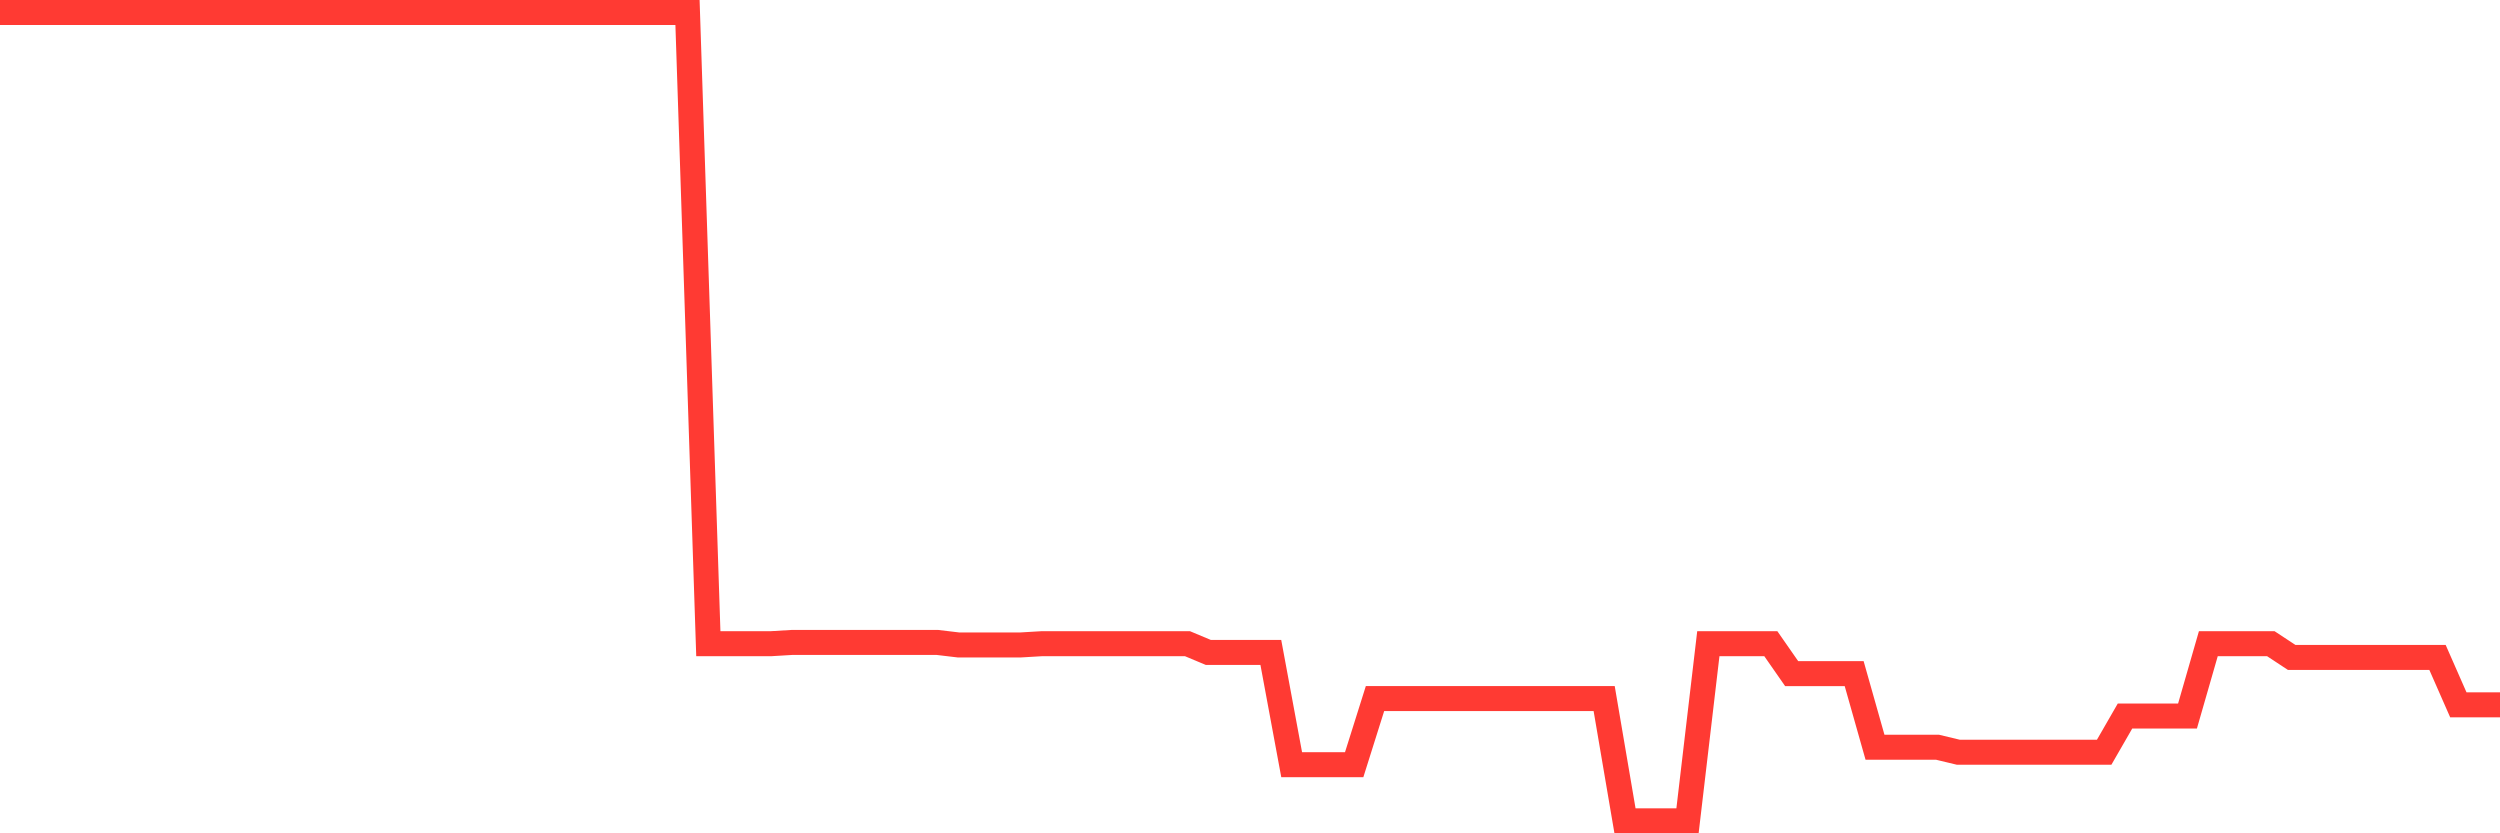 <svg
  xmlns="http://www.w3.org/2000/svg"
  xmlns:xlink="http://www.w3.org/1999/xlink"
  width="120"
  height="40"
  viewBox="0 0 120 40"
  preserveAspectRatio="none"
>
  <polyline
    points="0,0.6 1,0.6 2,0.6 3,0.6 4,0.6 5,0.6 6,0.6 7,0.6 8,0.6 9,0.6 10,0.6 11,0.6 12,0.6 13,0.6 14,0.6 15,0.6 16,0.6 17,0.6 18,0.6 19,0.6 20,0.6 21,0.6 22,0.6 23,0.6 24,0.6 25,0.6 26,0.6 27,0.6 28,0.6 29,0.6 30,0.6 31,0.6 32,0.6 33,0.6 34,30.898 35,30.898 36,30.898 37,30.898 38,30.838 39,30.838 40,30.838 41,30.838 42,30.838 43,30.838 44,30.838 45,30.838 46,30.957 47,30.957 48,30.957 49,30.957 50,30.898 51,30.898 52,30.898 53,30.898 54,30.898 55,30.898 56,30.898 57,30.898 58,31.317 59,31.317 60,31.317 61,31.317 62,36.706 63,36.706 64,36.706 65,36.706 66,33.532 67,33.532 68,33.532 69,33.532 70,33.532 71,33.532 72,33.532 73,33.532 74,33.532 75,33.532 76,33.532 77,33.532 78,39.4 79,39.4 80,39.4 81,39.4 82,30.898 83,30.898 84,30.898 85,30.898 86,32.335 87,32.335 88,32.335 89,32.335 90,35.867 91,35.867 92,35.867 93,35.867 94,36.107 95,36.107 96,36.107 97,36.107 98,36.107 99,36.107 100,36.107 101,36.107 102,34.37 103,34.37 104,34.37 105,34.37 106,30.898 107,30.898 108,30.898 109,30.898 110,31.556 111,31.556 112,31.556 113,31.556 114,31.556 115,31.556 116,31.556 117,31.556 118,33.831 119,33.831 120,33.831"
    fill="none"
    stroke="#ff3a33"
    stroke-width="1.2"
  >
  </polyline>
</svg>